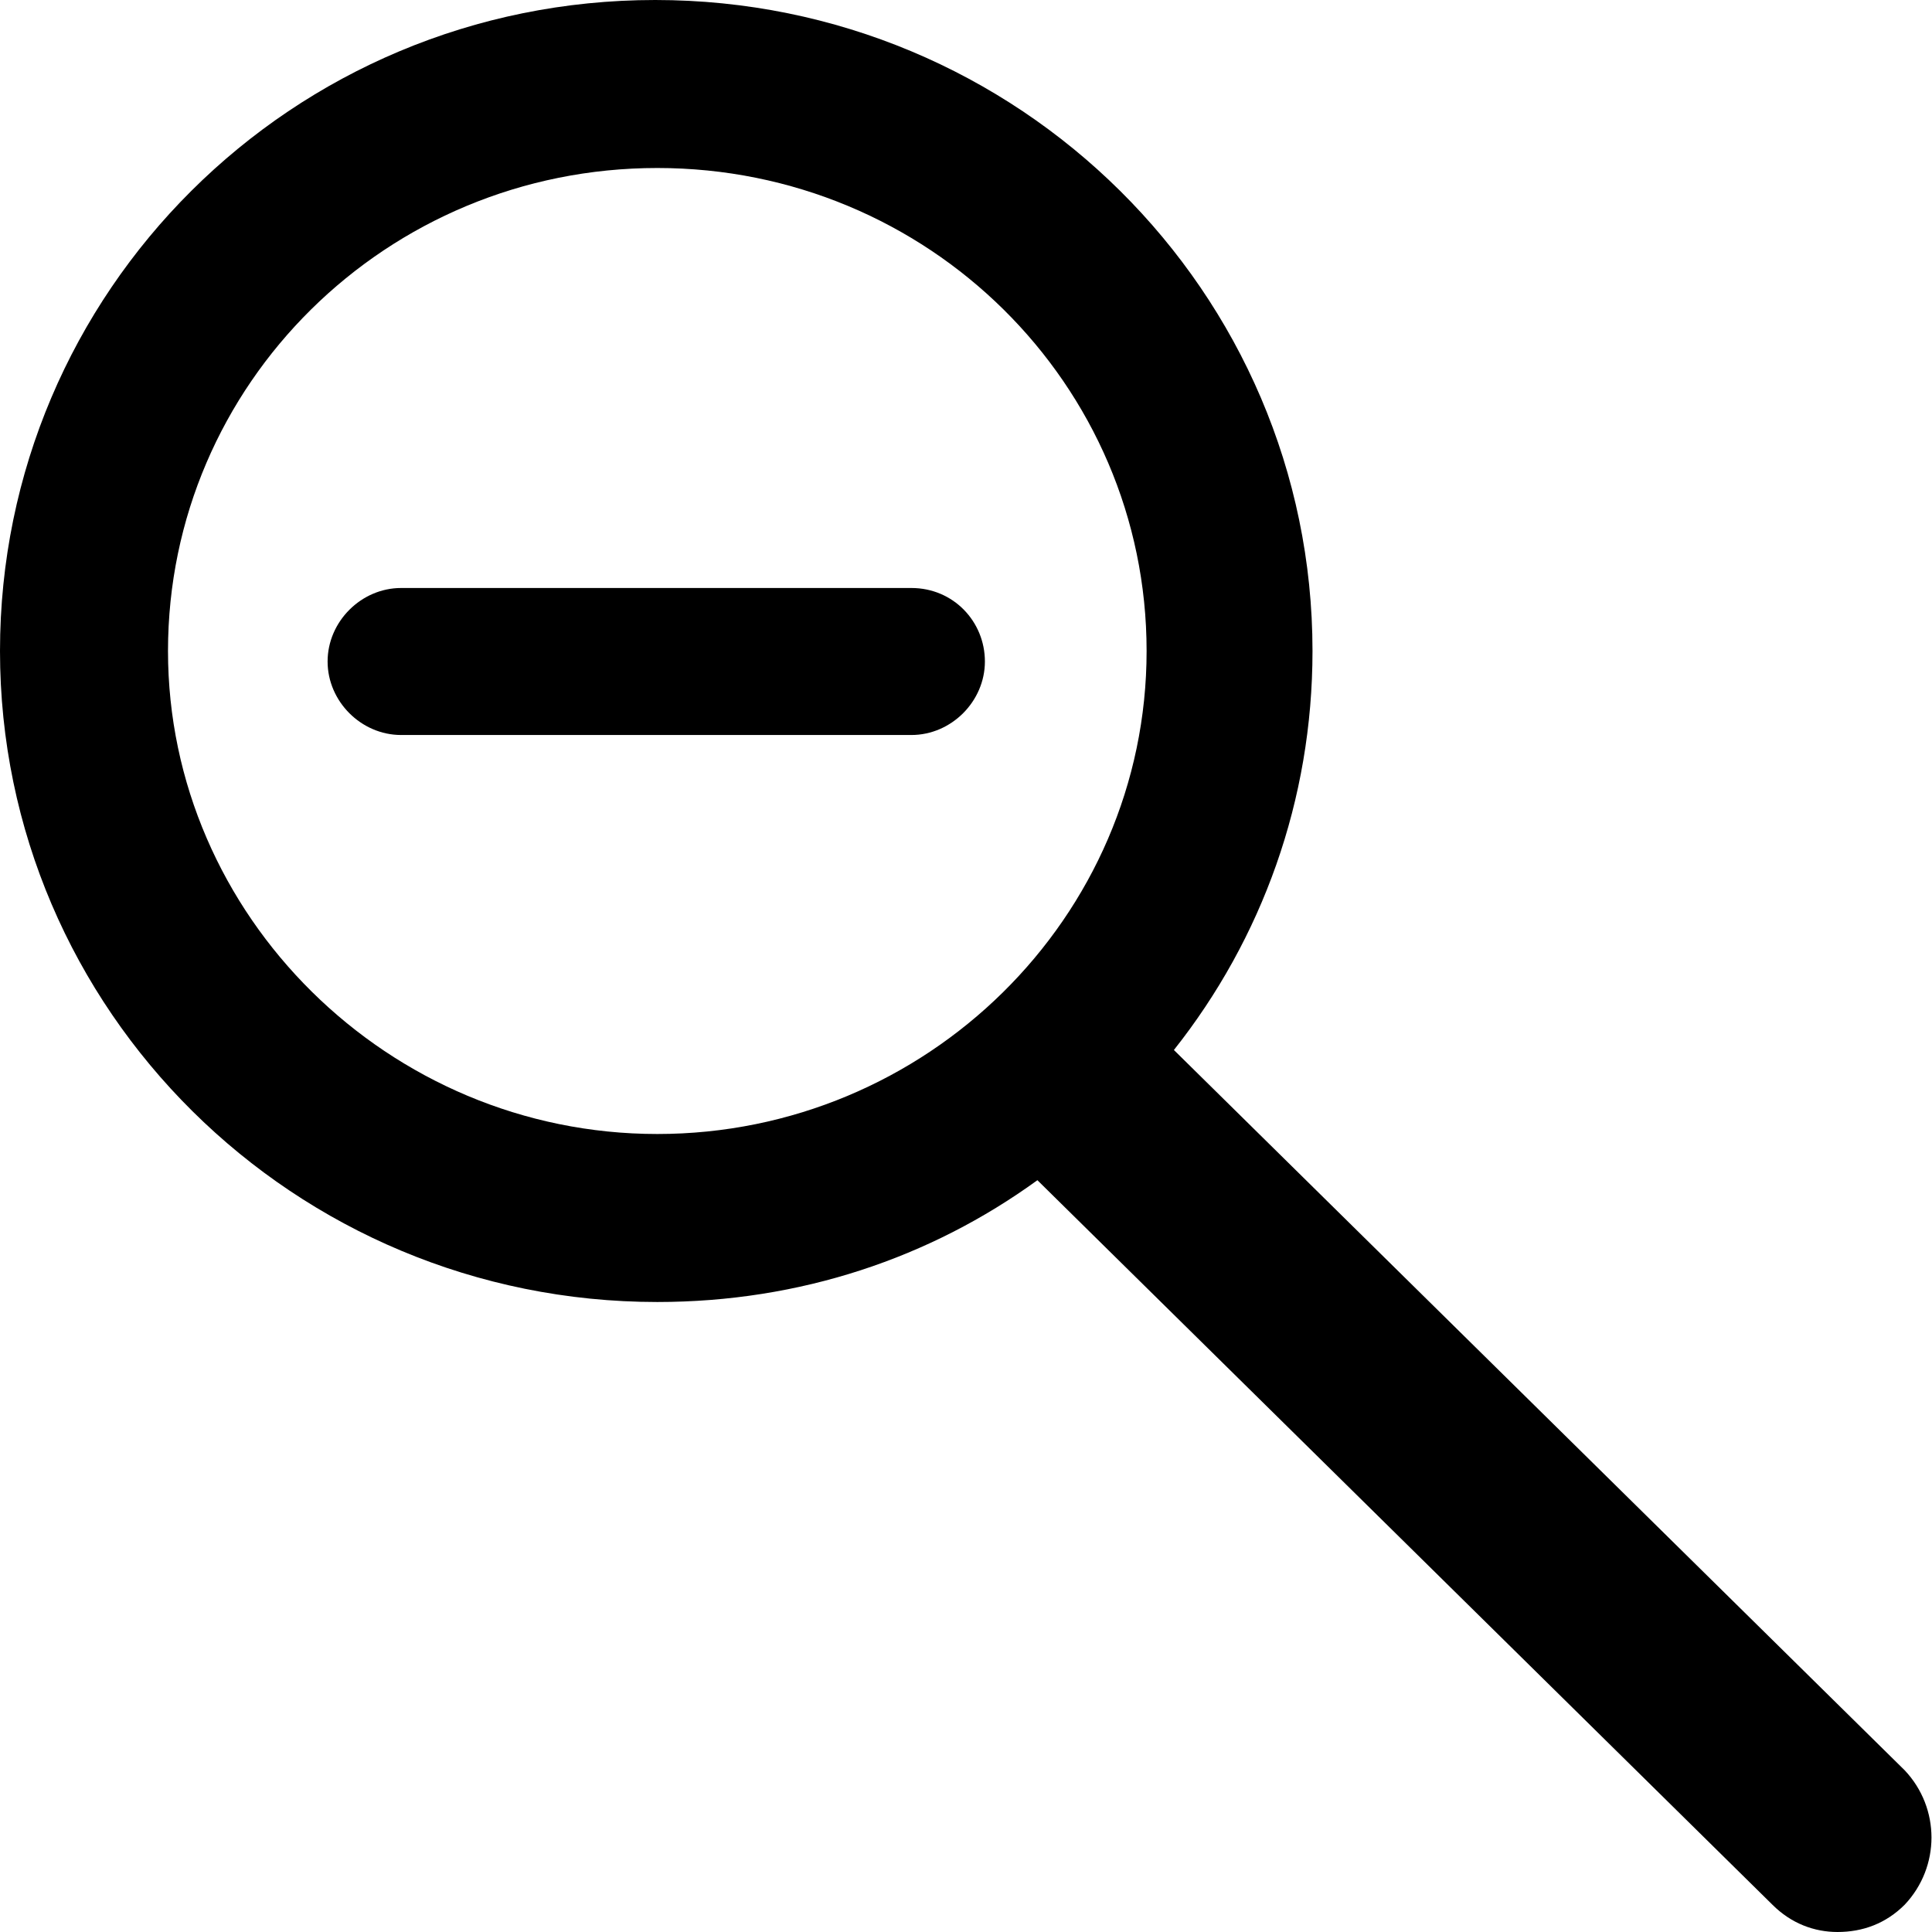 <?xml version="1.0" encoding="utf-8"?>
<!-- Скачано с сайта svg4.ru / Downloaded from svg4.ru -->
<svg fill="#000000" version="1.1" id="Layer_1" xmlns="http://www.w3.org/2000/svg" xmlns:xlink="http://www.w3.org/1999/xlink" 
	 width="800px" height="800px" viewBox="0 0 92 92" enable-background="new 0 0 92 92" xml:space="preserve">
<path id="XMLID_1909_" d="M90.7,84.3L55.9,50c4.2-5.3,6.6-11.9,6.6-19c0-17.1-14-31-31.3-31S0,13.9,0,31s14,31,31.3,31
	c6.8,0,13-2.1,18.1-5.8l35,34.5c0.9,0.9,2,1.3,3.1,1.3c1.2,0,2.3-0.4,3.2-1.3C92.4,88.9,92.4,86.1,90.7,84.3z M8,31
	C8,18.3,18.4,8,31.3,8s23.3,10.3,23.3,23S44.1,54,31.3,54S8,43.6,8,31z M46.9,31.5c0,1.9-1.6,3.5-3.5,3.5H19.1
	c-1.9,0-3.5-1.6-3.5-3.5s1.6-3.5,3.5-3.5h24.3C45.4,28,46.9,29.6,46.9,31.5z"/>
</svg>